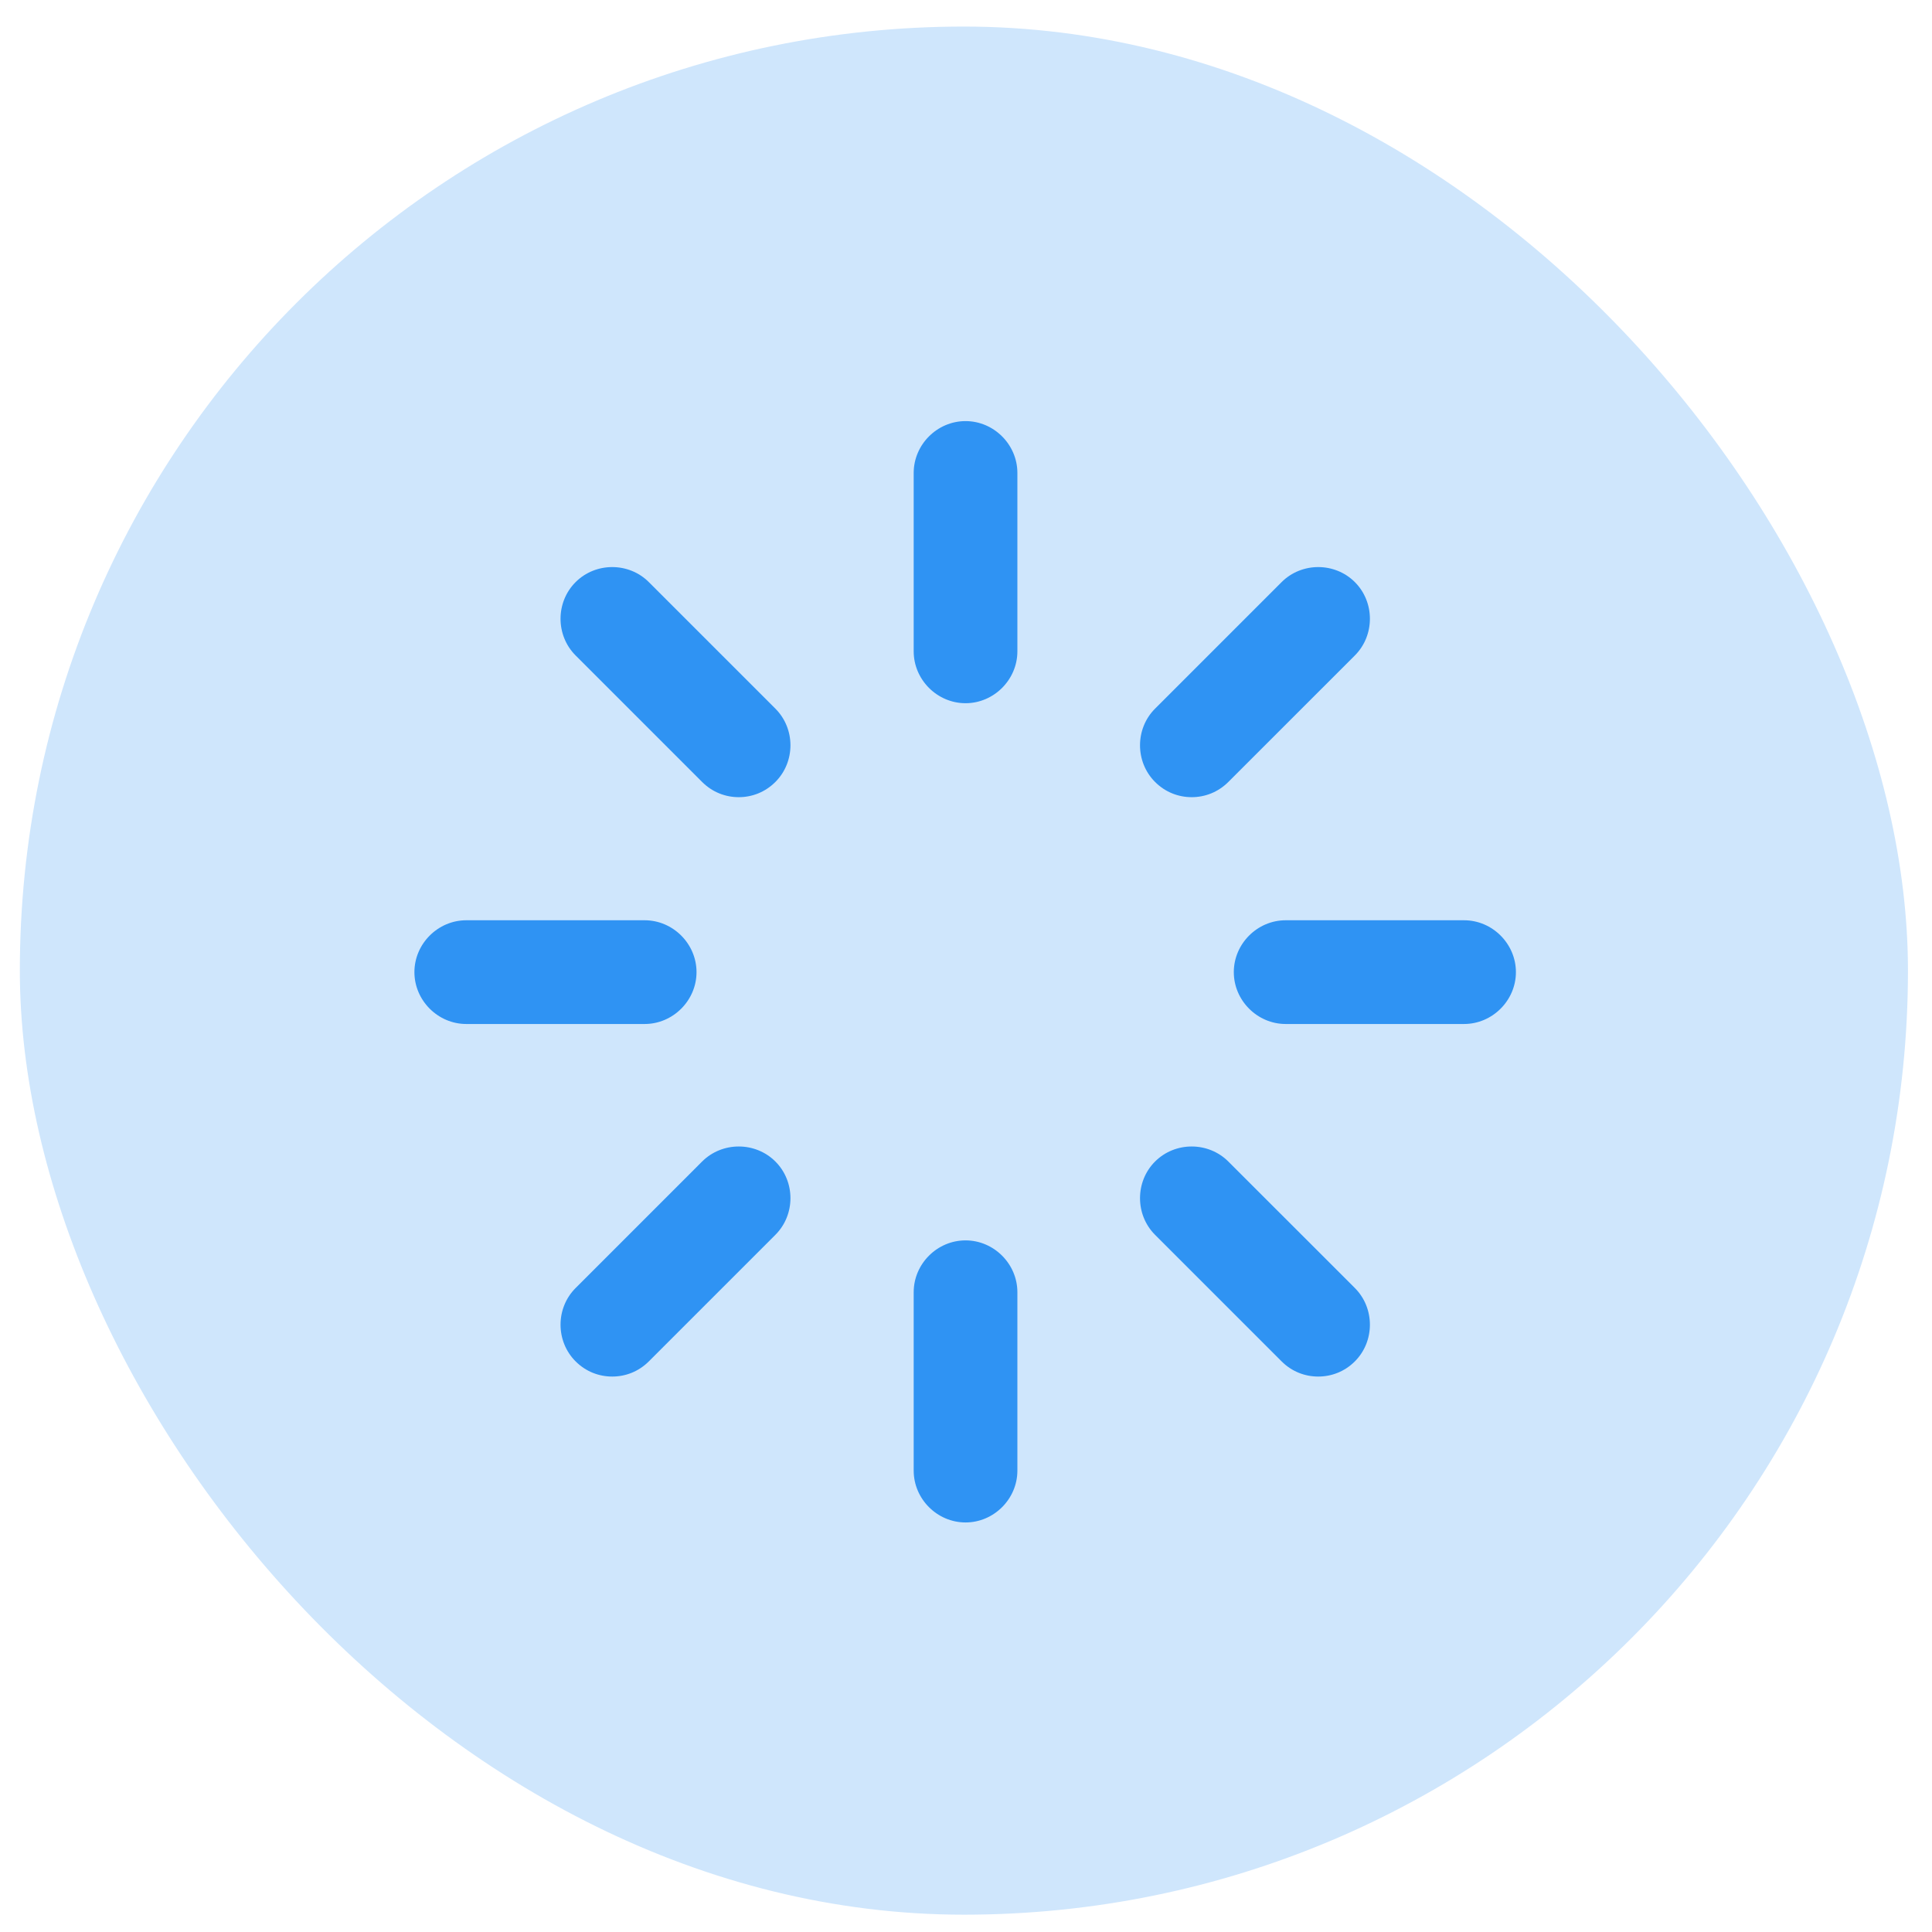 <svg width="52" height="52" viewBox="0 0 52 52" fill="none" xmlns="http://www.w3.org/2000/svg">
<rect x="0.534" y="0.715" width="50.819" height="50.819" rx="25.41" fill="#CFE6FC"/>
<path d="M25.988 40.977C25.224 40.977 24.592 40.345 24.592 39.582V34.78C24.592 34.017 25.224 33.385 25.988 33.385C26.75 33.385 27.383 34.017 27.383 34.78V39.582C27.383 40.345 26.75 40.977 25.988 40.977Z" fill="#2F93F3"/>
<path d="M25.988 18.927C25.224 18.927 24.592 18.294 24.592 17.531V12.729C24.592 11.966 25.224 11.334 25.988 11.334C26.75 11.334 27.383 11.966 27.383 12.729V17.531C27.383 18.294 26.75 18.927 25.988 18.927Z" fill="#2F93F3"/>
<path d="M39.405 27.561H34.604C33.841 27.561 33.208 26.928 33.208 26.165C33.208 25.402 33.841 24.769 34.604 24.769H39.405C40.168 24.769 40.801 25.402 40.801 26.165C40.801 26.928 40.168 27.561 39.405 27.561Z" fill="#2F93F3"/>
<path d="M17.351 27.561H12.55C11.787 27.561 11.154 26.928 11.154 26.165C11.154 25.402 11.787 24.769 12.55 24.769H17.351C18.114 24.769 18.747 25.402 18.747 26.165C18.747 26.928 18.114 27.561 17.351 27.561Z" fill="#2F93F3"/>
<path d="M35.48 37.05C35.127 37.05 34.773 36.92 34.494 36.641L31.088 33.235C30.549 32.696 30.549 31.802 31.088 31.263C31.628 30.723 32.521 30.723 33.061 31.263L36.467 34.668C37.006 35.208 37.006 36.101 36.467 36.641C36.188 36.92 35.834 37.05 35.48 37.05Z" fill="#2F93F3"/>
<path d="M19.884 21.456C19.53 21.456 19.176 21.325 18.897 21.046L15.492 17.641C14.952 17.101 14.952 16.208 15.492 15.668C16.031 15.128 16.925 15.128 17.464 15.668L20.87 19.074C21.41 19.613 21.41 20.506 20.87 21.046C20.591 21.325 20.237 21.456 19.884 21.456Z" fill="#2F93F3"/>
<path d="M32.075 21.456C31.721 21.456 31.367 21.325 31.088 21.046C30.549 20.506 30.549 19.613 31.088 19.074L34.494 15.668C35.034 15.128 35.927 15.128 36.467 15.668C37.006 16.208 37.006 17.101 36.467 17.641L33.061 21.046C32.782 21.325 32.428 21.456 32.075 21.456Z" fill="#2F93F3"/>
<path d="M16.478 37.05C16.124 37.05 15.771 36.92 15.492 36.641C14.952 36.101 14.952 35.208 15.492 34.668L18.897 31.263C19.437 30.723 20.33 30.723 20.87 31.263C21.41 31.802 21.41 32.696 20.87 33.235L17.464 36.641C17.185 36.92 16.832 37.05 16.478 37.05Z" fill="#2F93F3"/>
</svg>
